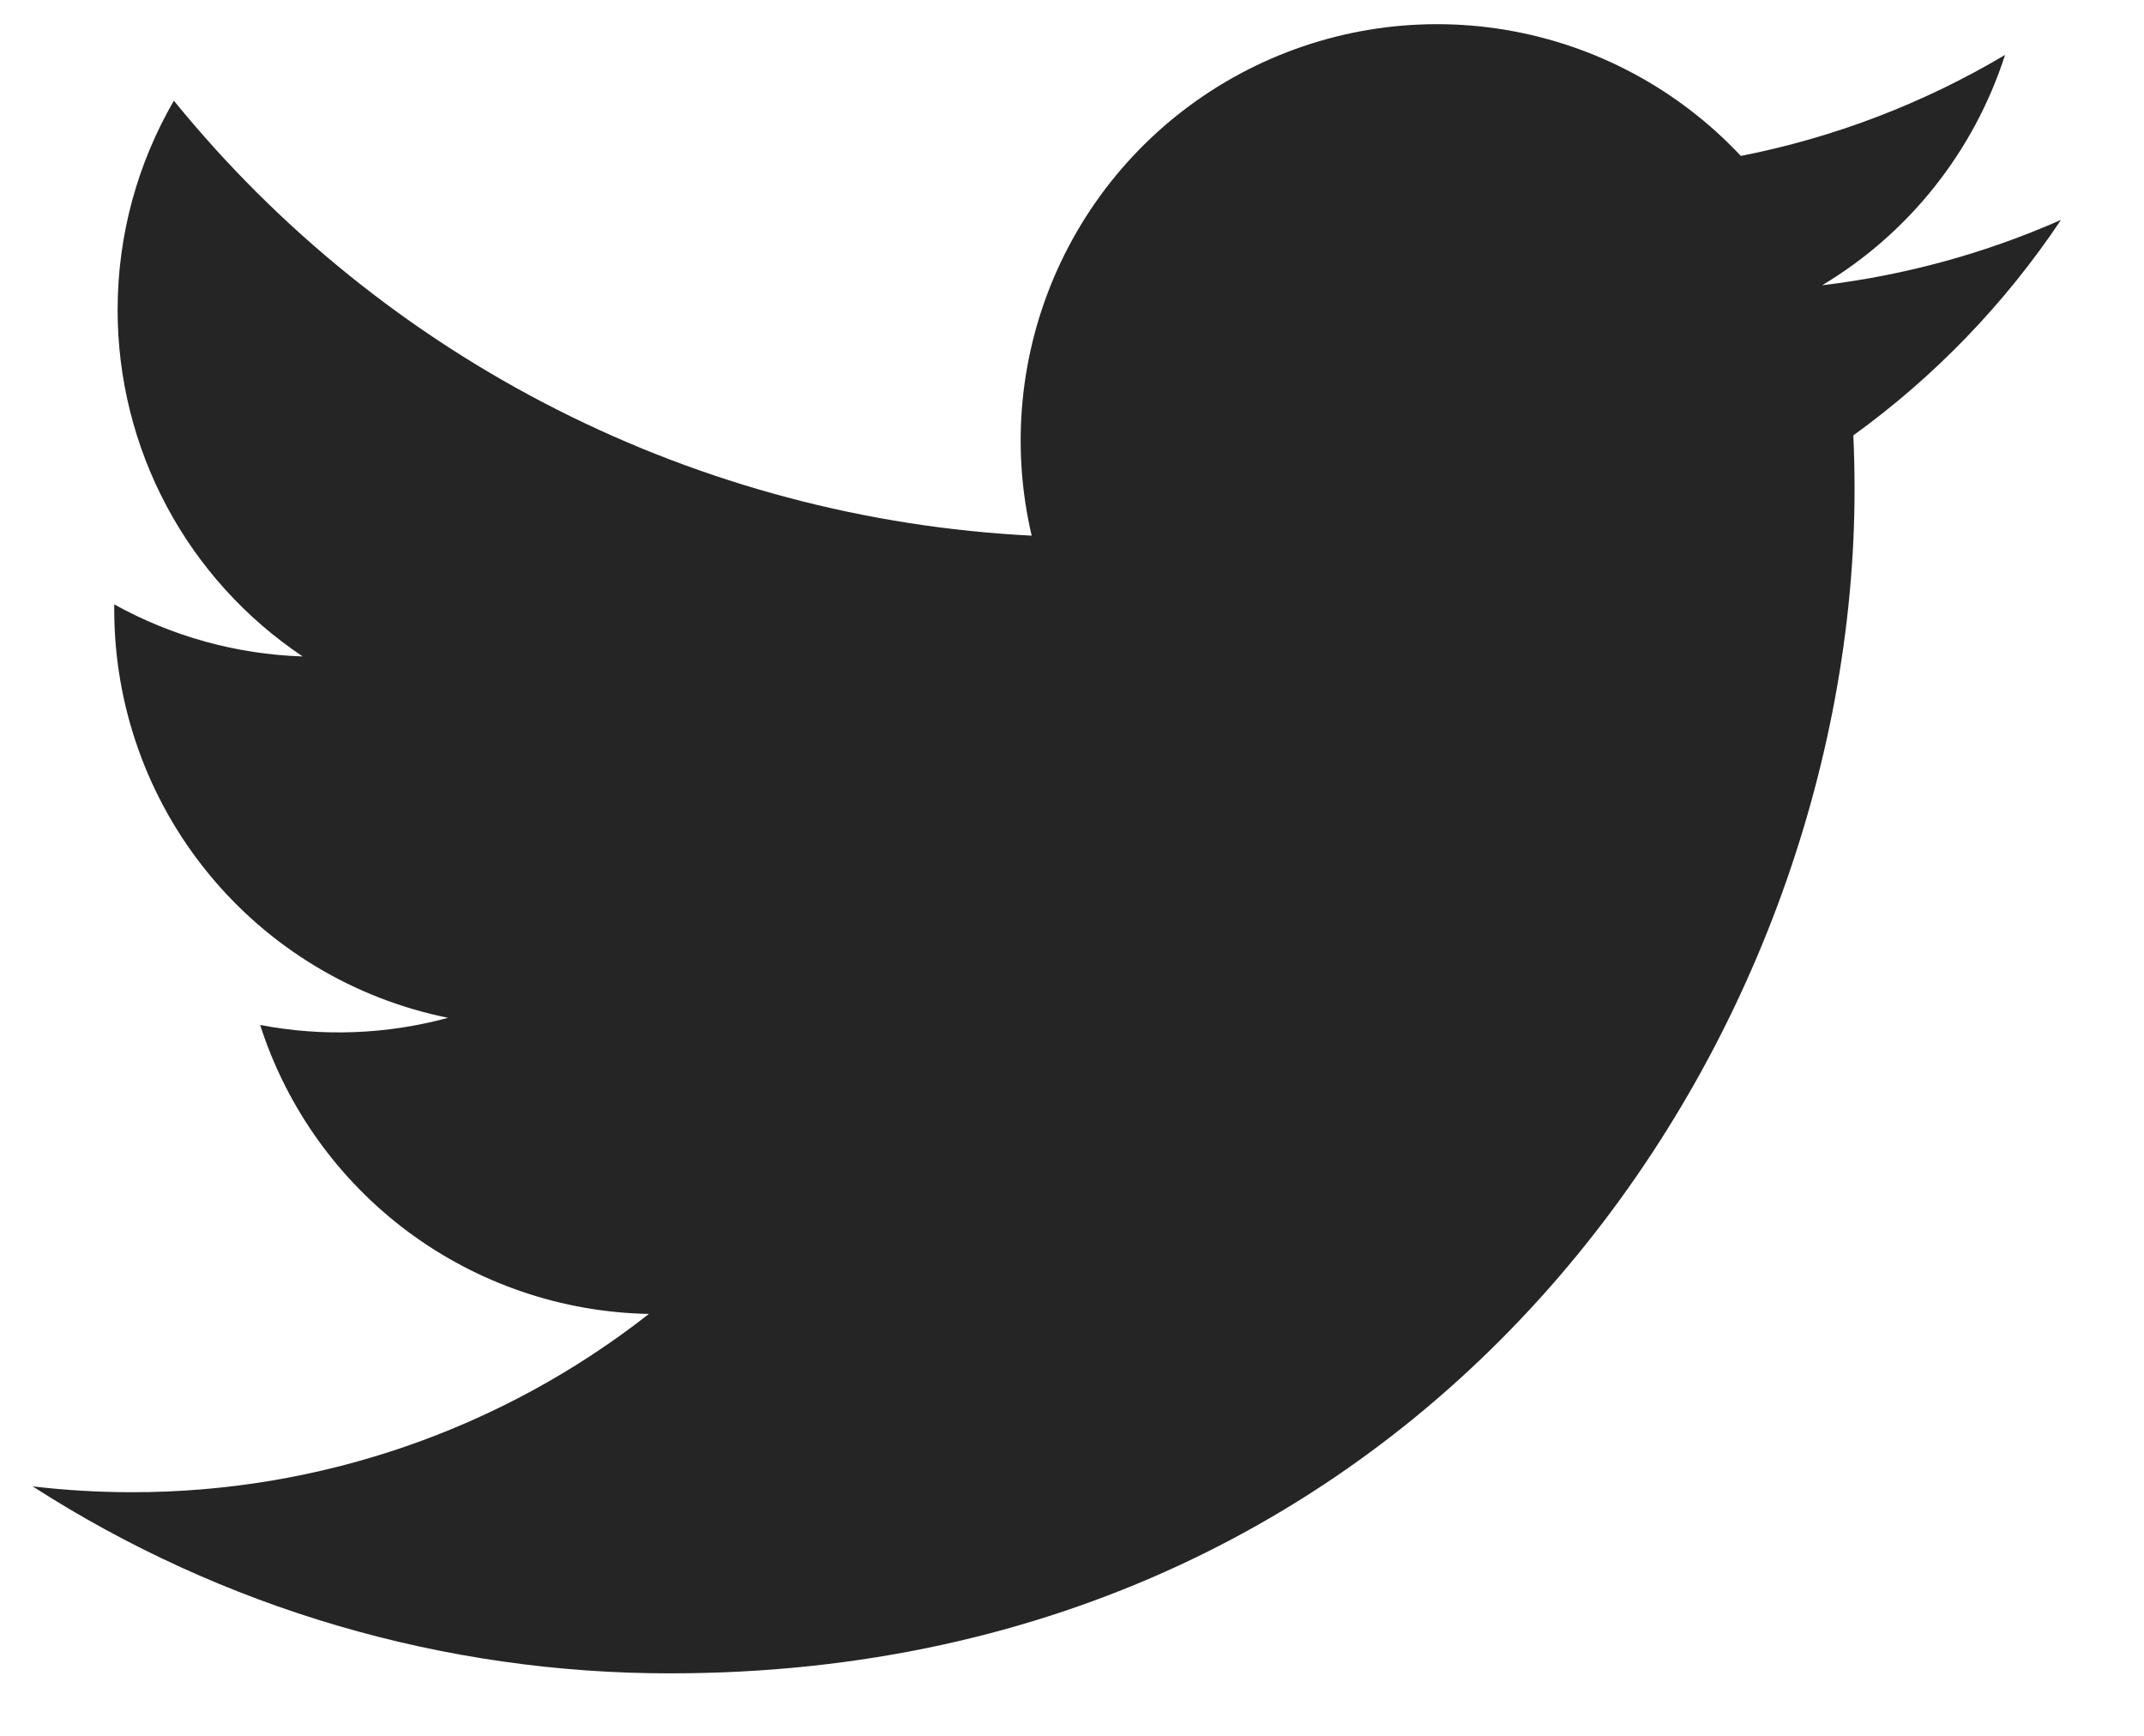 <?xml version="1.0" encoding="UTF-8"?>
<svg xmlns="http://www.w3.org/2000/svg" width="21" height="17" viewBox="0 0 21 17" fill="none">
  <path d="M20.188 2.153C19.457 2.476 18.672 2.695 17.847 2.794C18.698 2.285 19.335 1.483 19.639 0.538C18.839 1.013 17.964 1.348 17.051 1.527C16.437 0.872 15.624 0.437 14.738 0.291C13.851 0.145 12.942 0.296 12.15 0.72C11.358 1.144 10.729 1.817 10.359 2.635C9.989 3.454 9.9 4.371 10.105 5.246C8.484 5.164 6.899 4.743 5.451 4.009C4.004 3.276 2.727 2.246 1.703 0.986C1.353 1.59 1.152 2.29 1.152 3.036C1.152 3.707 1.317 4.367 1.633 4.959C1.949 5.551 2.407 6.056 2.965 6.429C2.318 6.408 1.685 6.233 1.119 5.919V5.971C1.119 6.912 1.444 7.825 2.04 8.553C2.636 9.282 3.466 9.782 4.389 9.968C3.788 10.131 3.159 10.155 2.548 10.038C2.808 10.848 3.315 11.556 3.998 12.064C4.681 12.571 5.505 12.852 6.356 12.868C4.912 14.001 3.128 14.616 1.293 14.614C0.968 14.614 0.643 14.595 0.32 14.557C2.183 15.755 4.352 16.39 6.567 16.388C14.066 16.388 18.165 10.177 18.165 4.791C18.165 4.616 18.161 4.439 18.153 4.264C18.951 3.687 19.639 2.973 20.186 2.155L20.188 2.153Z" fill="#252525"></path>
</svg>
